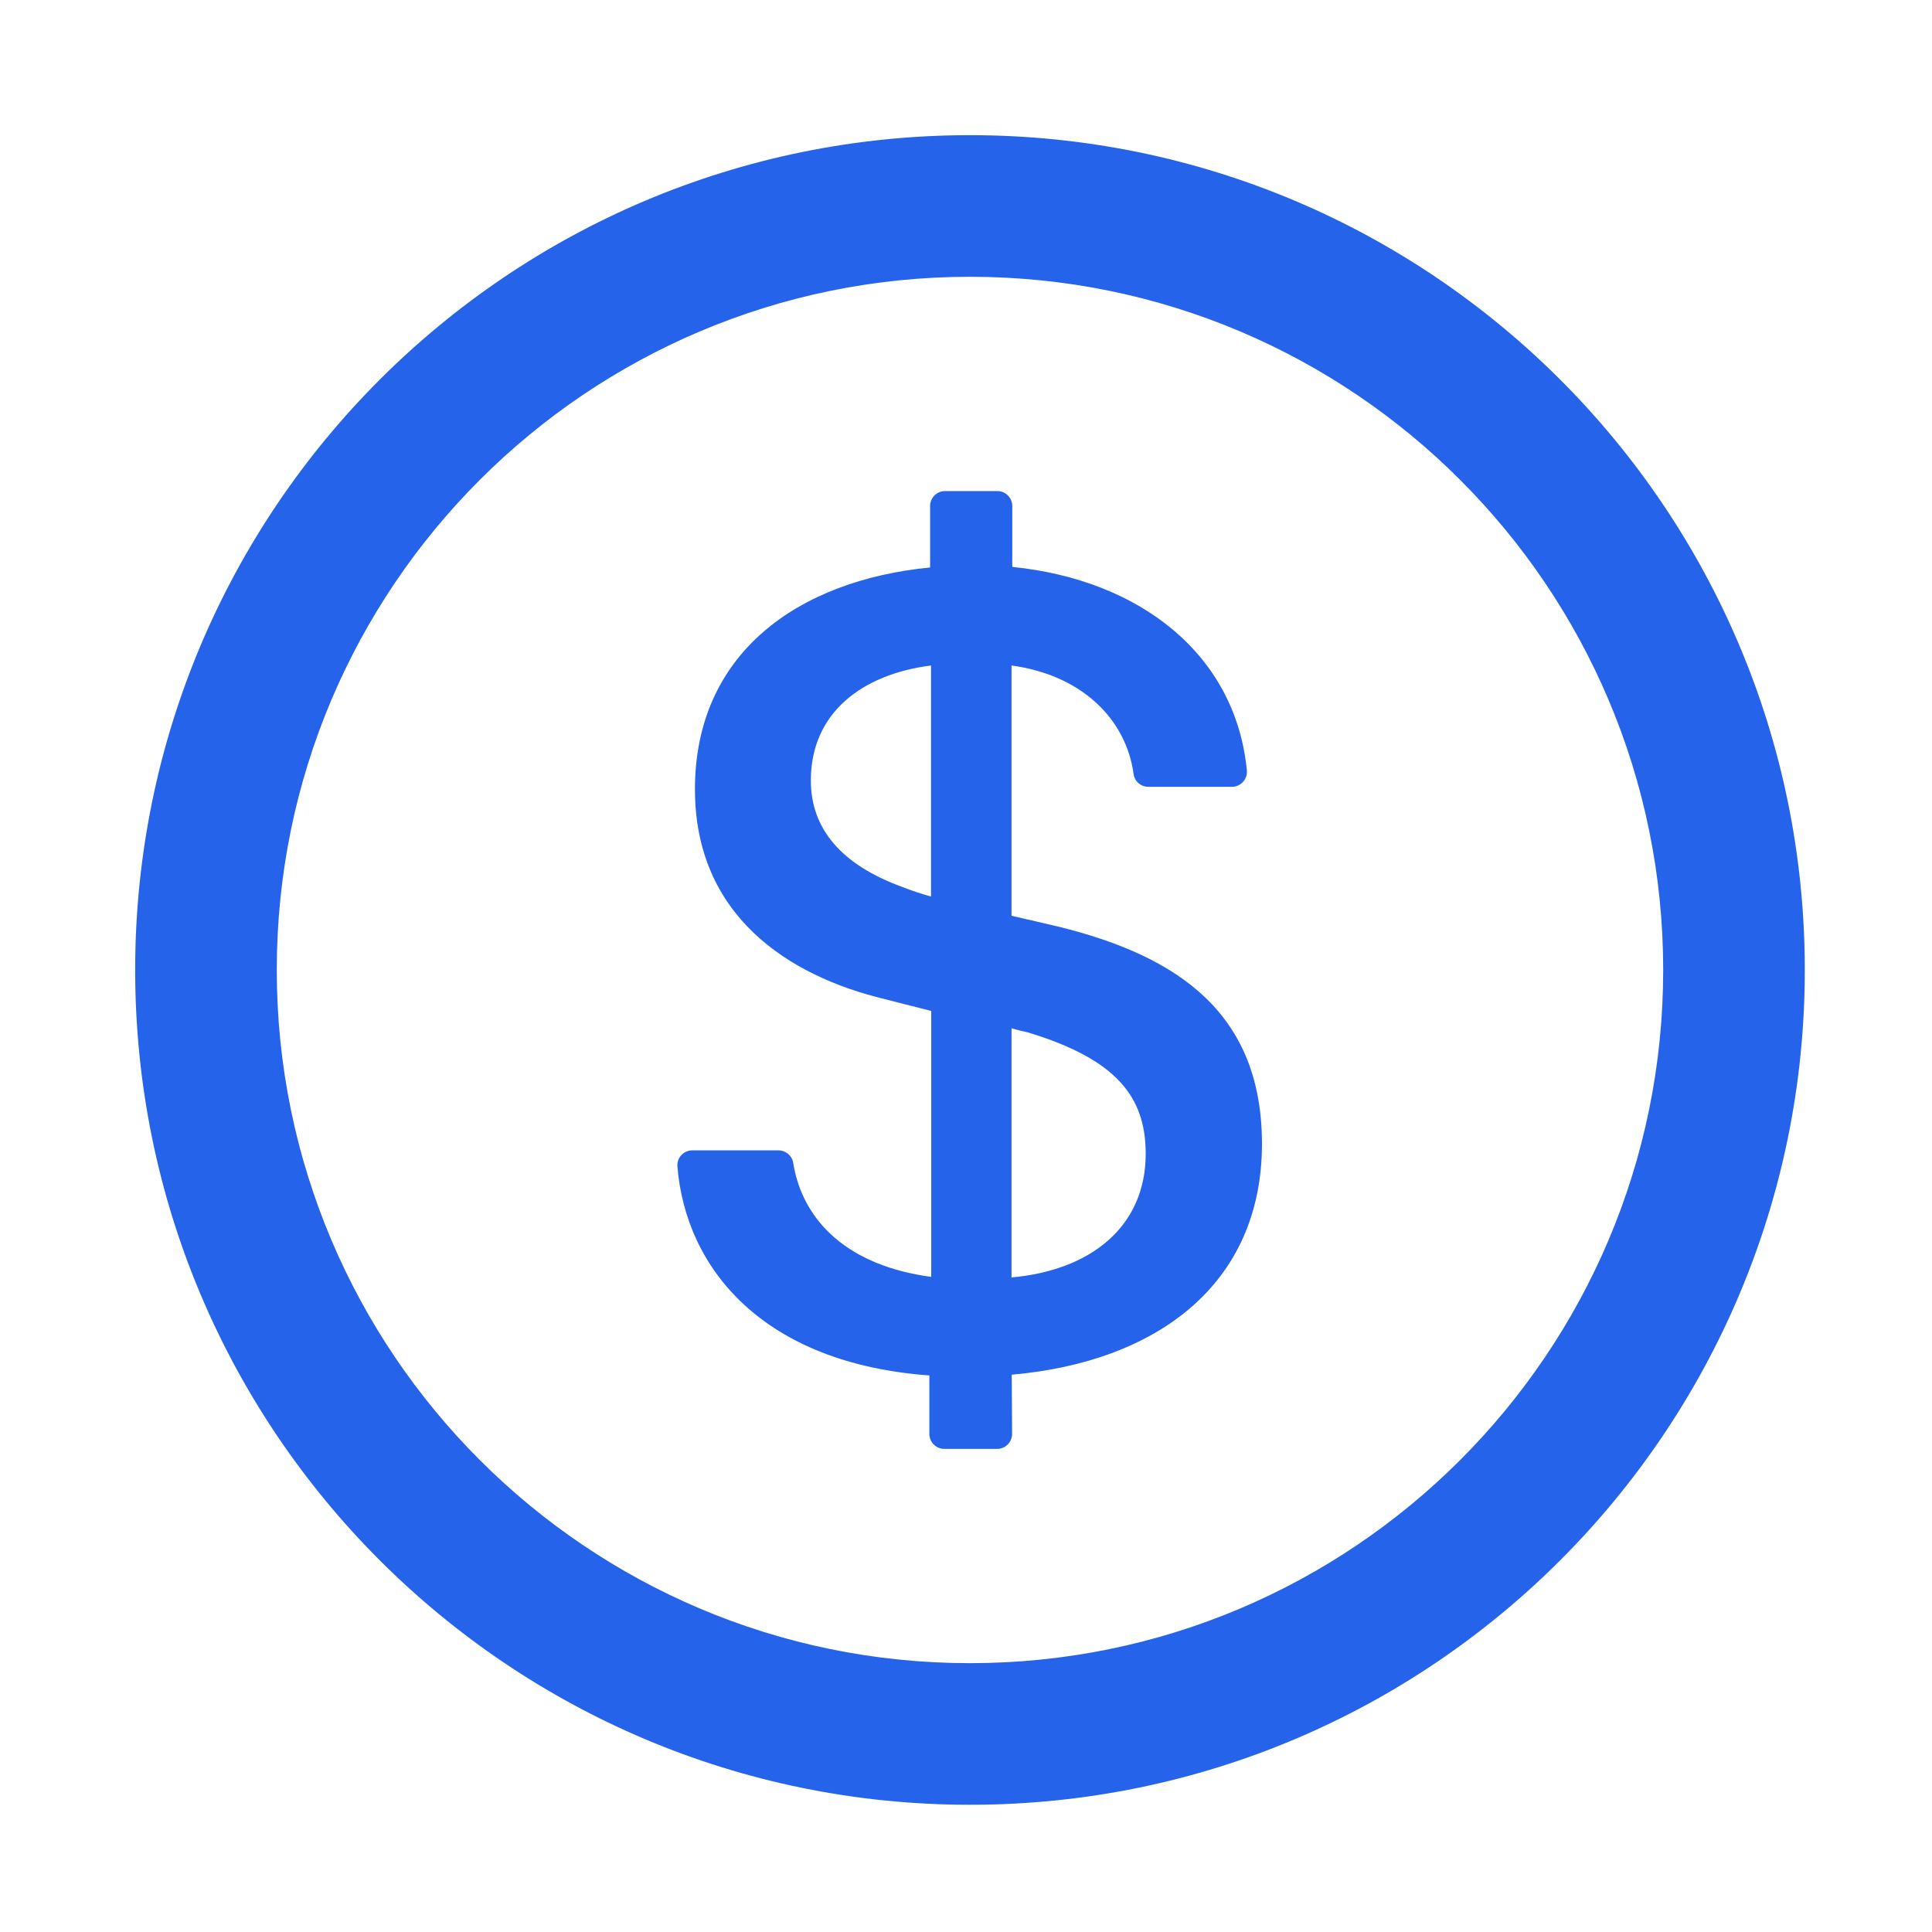 <?xml version="1.0" encoding="UTF-8"?>
<svg xmlns="http://www.w3.org/2000/svg" width="81" height="81" viewBox="0 0 81 81" fill="none">
  <path d="M40.667 5.667C21.339 5.667 5.667 21.338 5.667 40.666C5.667 59.995 21.339 75.666 40.667 75.666C59.995 75.666 75.667 59.995 75.667 40.666C75.667 21.338 59.995 5.667 40.667 5.667ZM40.667 69.729C24.62 69.729 11.604 56.713 11.604 40.666C11.604 24.62 24.62 11.604 40.667 11.604C56.714 11.604 69.73 24.62 69.73 40.666C69.73 56.713 56.714 69.729 40.667 69.729ZM44.394 38.854L42.409 38.393V27.901C45.378 28.307 47.214 30.166 47.526 32.448C47.565 32.76 47.831 32.987 48.144 32.987H51.651C52.019 32.987 52.308 32.666 52.276 32.299C51.8 27.432 47.792 24.307 42.44 23.768V21.213C42.44 20.87 42.159 20.588 41.815 20.588H39.62C39.276 20.588 38.995 20.87 38.995 21.213V23.791C33.464 24.331 29.136 27.385 29.136 33.088C29.136 38.37 33.026 40.916 37.112 41.893L39.042 42.385V53.534C35.589 53.073 33.651 51.229 33.253 48.745C33.206 48.448 32.94 48.229 32.636 48.229H29.026C28.659 48.229 28.37 48.541 28.401 48.909C28.753 53.206 32.011 57.159 38.964 57.666V60.12C38.964 60.463 39.245 60.745 39.589 60.745H41.808C42.151 60.745 42.433 60.463 42.433 60.112L42.417 57.635C48.534 57.096 52.909 53.823 52.909 47.948C52.901 42.526 49.456 40.104 44.394 38.854ZM39.034 37.588C38.597 37.463 38.23 37.346 37.862 37.198C35.222 36.245 33.995 34.706 33.995 32.721C33.995 29.885 36.144 28.268 39.034 27.901V37.588ZM42.409 53.557V43.112C42.651 43.182 42.87 43.237 43.097 43.284C46.792 44.409 48.034 45.971 48.034 48.37C48.034 51.424 45.737 53.26 42.409 53.557Z" fill="#2563EB"></path>
</svg>
